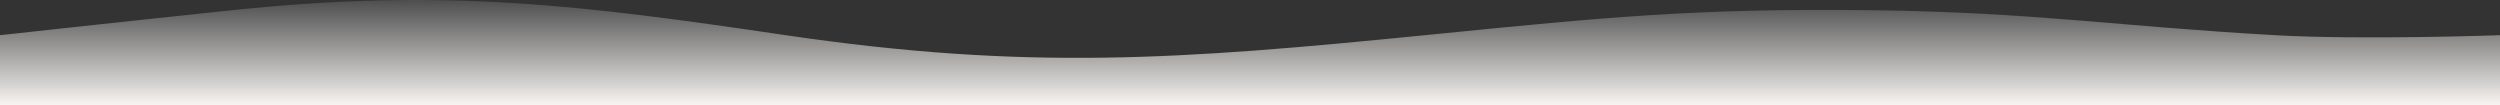 <?xml version="1.0" encoding="UTF-8"?> <svg xmlns="http://www.w3.org/2000/svg" width="1998" height="84" viewBox="0 0 1998 84" fill="none"><rect x="0" y="0" width="1998" height="84" fill="#333333" stroke="none"/> <path d="M185.529 8.155C93.195 17.84 0 28.114 0 28.114V84H1998V28.114C1998 28.114 1888.17 32.097 1818.18 28.114C1688.02 20.709 1626.21 9.814 1495.65 8.155C1356.91 6.393 1281.81 13.875 1146.82 27.322L1138.86 28.114C943.381 47.579 821.158 56.559 627.943 28.114C465.249 4.164 356.786 -9.808 185.529 8.155Z" fill="url(#paint0_linear_322_29)"></path> <defs> <linearGradient id="paint0_linear_322_29" x1="999" y1="84" x2="999" y2="-13.8" gradientUnits="userSpaceOnUse"> <stop stop-color="#F7F4F2"></stop> <stop offset="1" stop-color="#F7F4F2" stop-opacity="0"></stop> </linearGradient> </defs> </svg> 